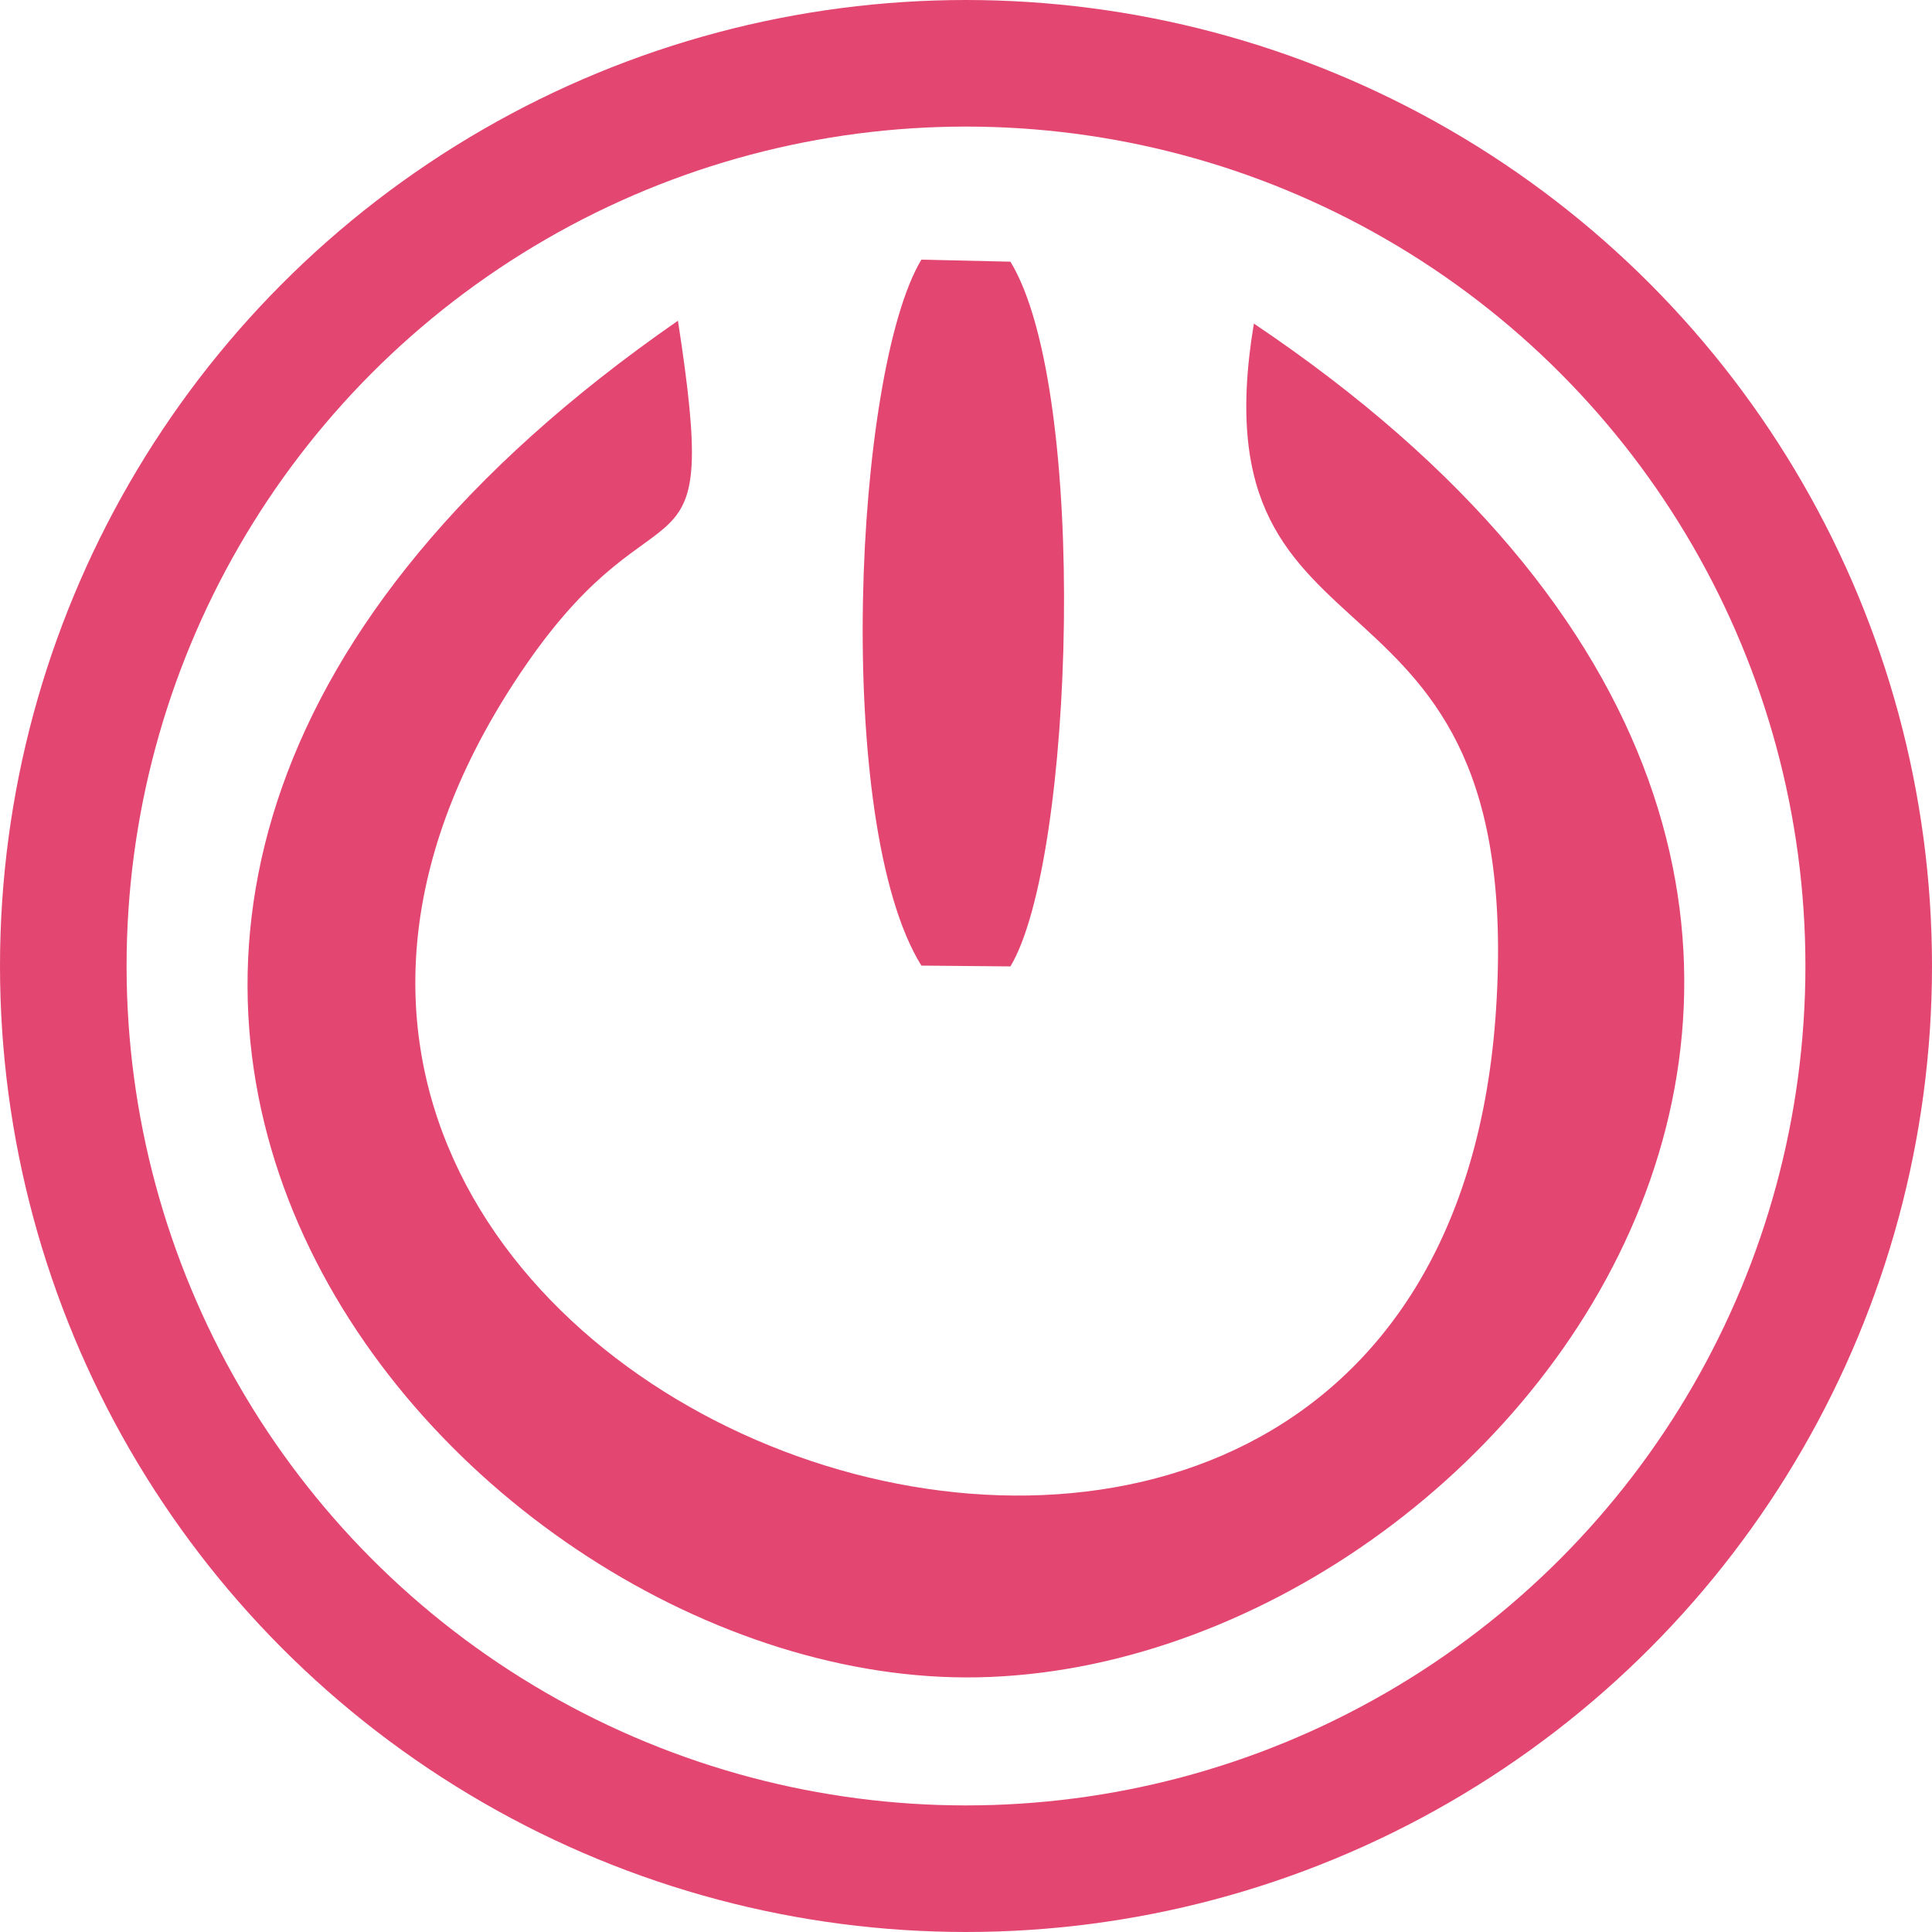 <?xml version="1.0" encoding="UTF-8"?>
<!DOCTYPE svg PUBLIC "-//W3C//DTD SVG 1.1//EN" "http://www.w3.org/Graphics/SVG/1.1/DTD/svg11.dtd">
<!-- Creator: CorelDRAW 2018 (64-Bit) -->
<svg xmlns="http://www.w3.org/2000/svg" xml:space="preserve" width="5.165mm" height="5.165mm" version="1.1" style="shape-rendering:geometricPrecision; text-rendering:geometricPrecision; image-rendering:optimizeQuality; fill-rule:evenodd; clip-rule:evenodd"
viewBox="0 0 95.24 95.24"
 xmlns:xlink="http://www.w3.org/1999/xlink">
 <defs>
  <style type="text/css">
   <![CDATA[
    .str0 {stroke:#E44672;stroke-width:6.24;stroke-miterlimit:22.926}
    .fil1 {fill:none}
    .fil0 {fill:#E44672}
   ]]>
  </style>
 </defs>
 <g id="Layer_x0020_1">
  <g id="_2071340750800">
   <path class="fil0" d="M61.81 15.96c-3.03,18.15 13.45,10.43 11.94,33.79 -2.9,44.84 -73.04,19.58 -47.81,-16.99 6.72,-9.74 9.61,-3.18 7.48,-16.95 -42.88,29.74 -11.69,66.79 14.16,66.88 26.7,0.09 56.68,-38.23 14.23,-66.74z"/>
   <path class="fil0" d="M45.42 47.6l4.39 0.04c3.15,-5.25 3.88,-28.38 0,-34.74l-4.39 -0.1c-3.32,5.52 -4.36,27.78 0,34.8z"/>
   <circle class="fil1 str0" cx="47.62" cy="47.62" r="44.5"/>
  </g>
 </g>
</svg>
